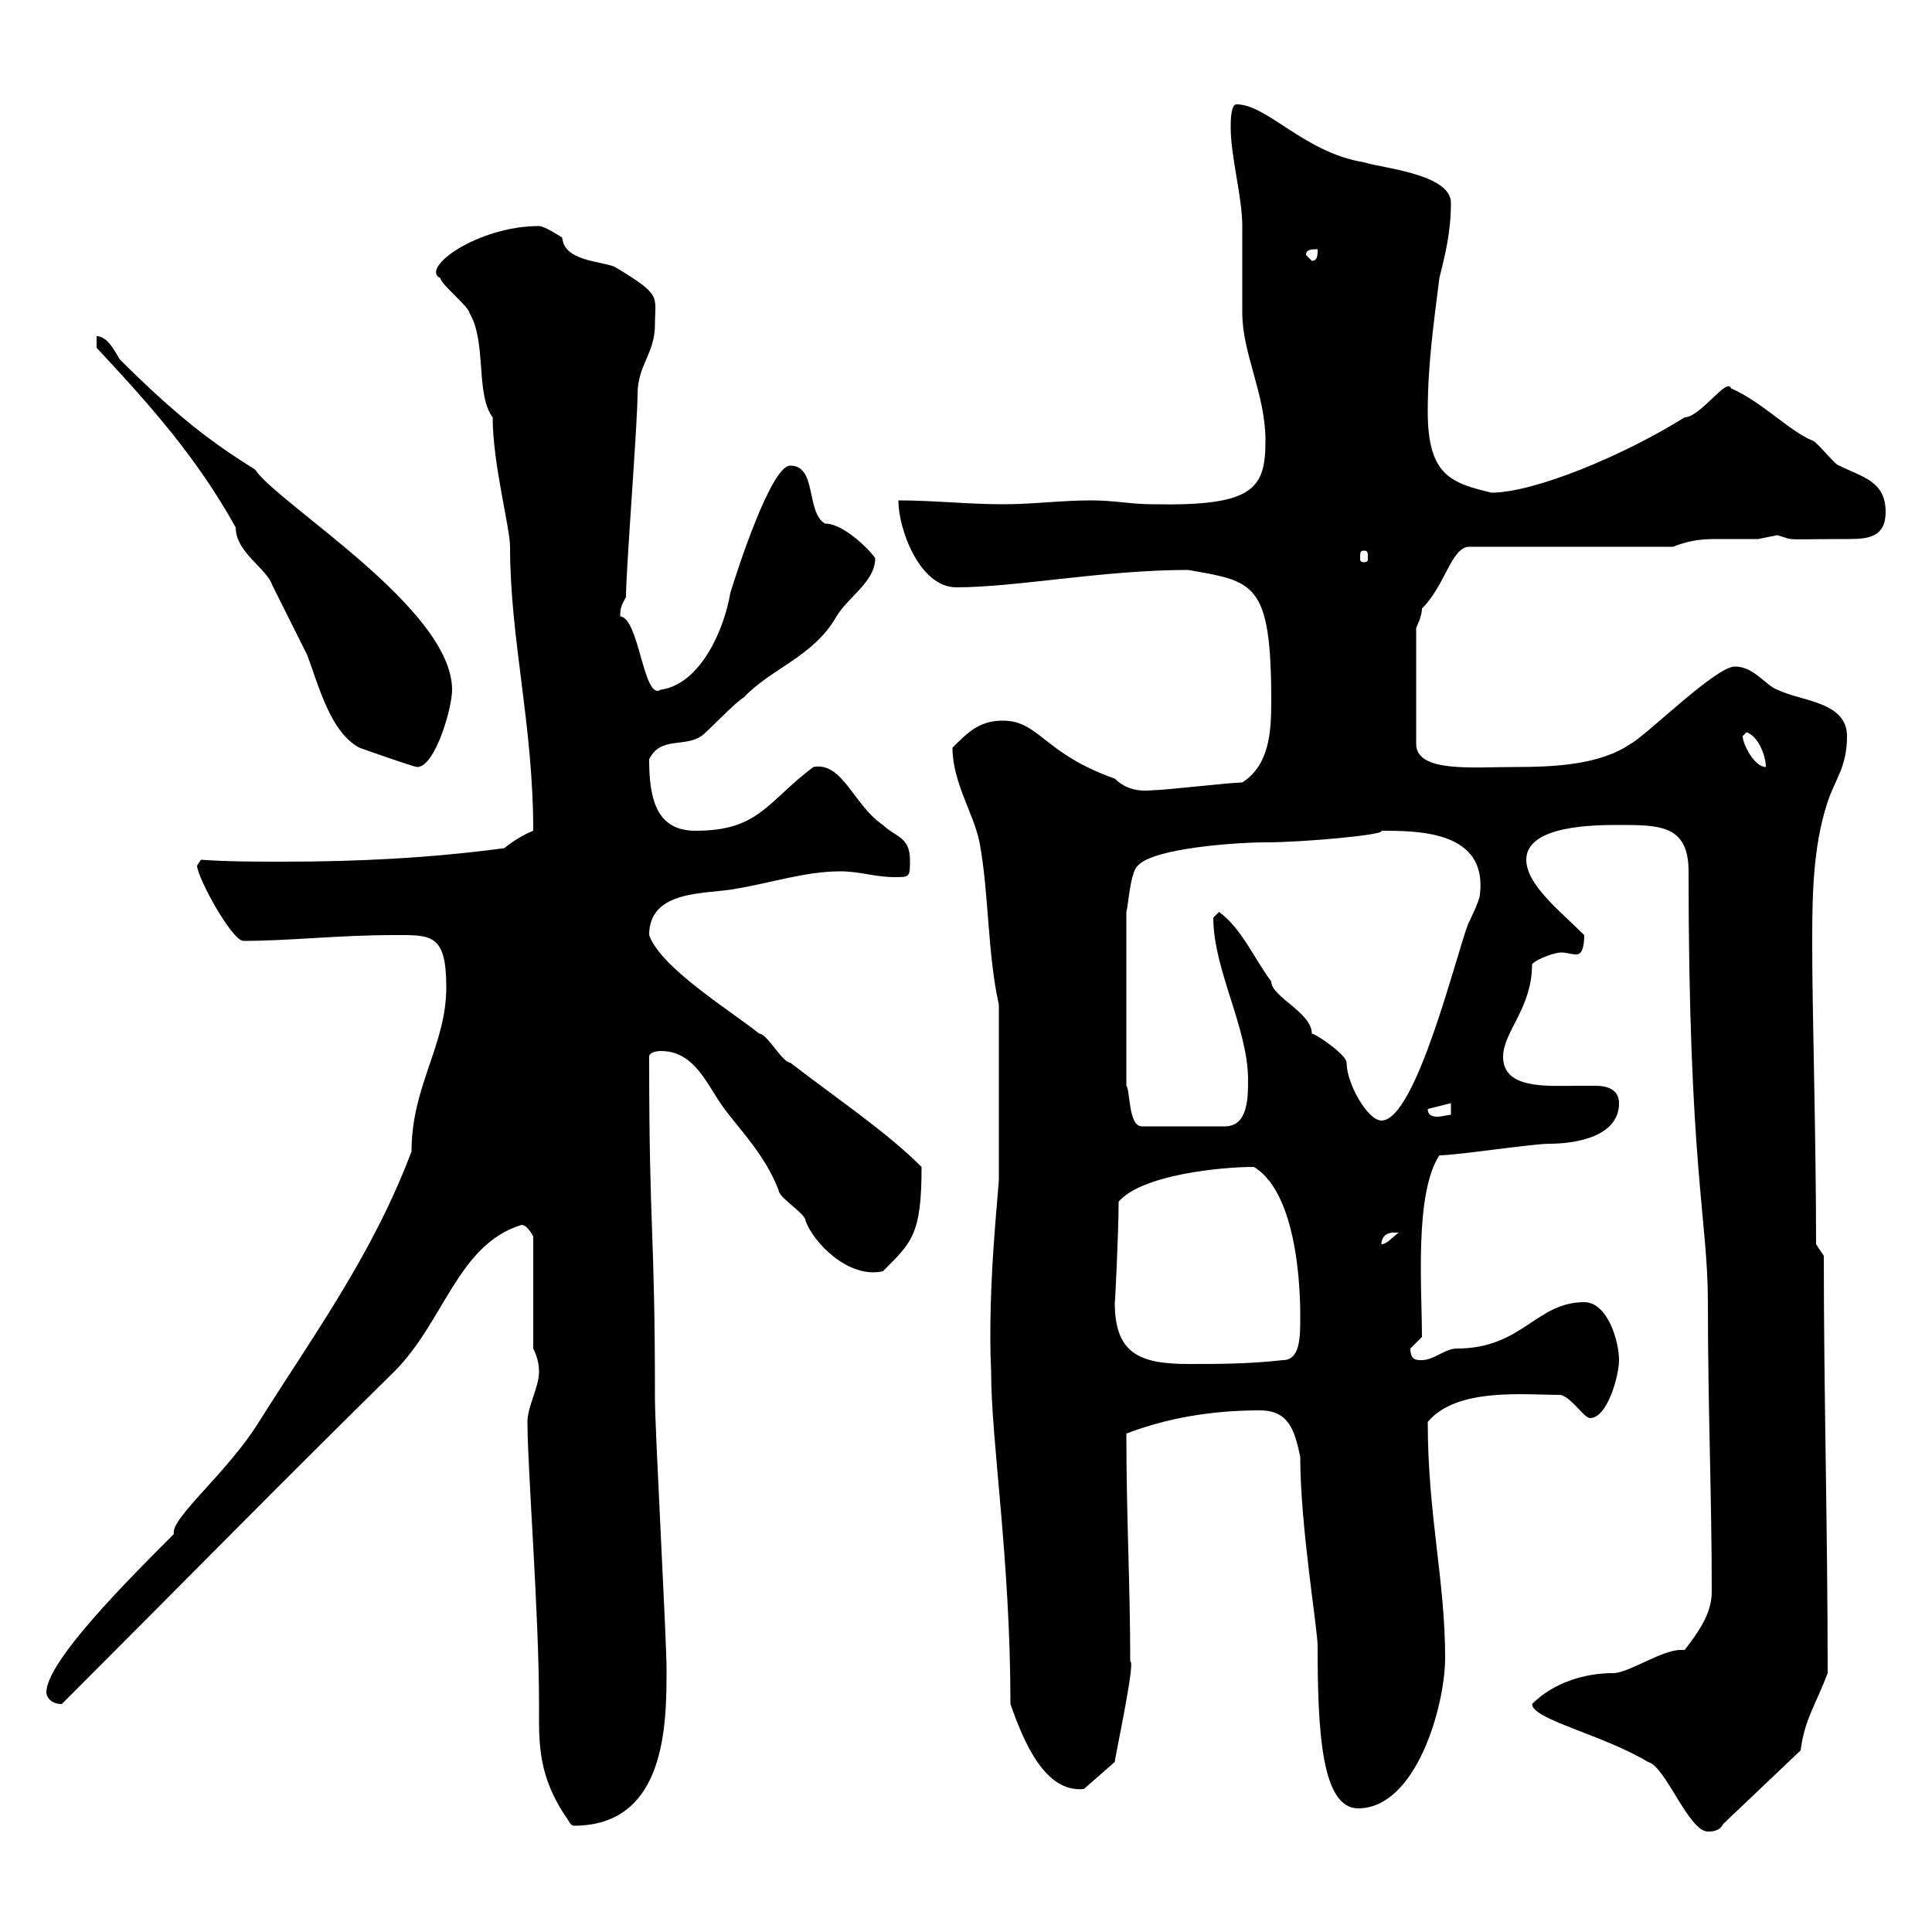 <svg xmlns="http://www.w3.org/2000/svg" xmlns:xlink="http://www.w3.org/1999/xlink" width="300" height="300"><path d="M237.90 264.60C237.90 267 249 269.40 255.90 273.60C258.60 274.20 262.20 284.40 265.20 284.40C265.80 284.40 267 284.40 267.60 283.20L279.60 271.80C280.20 267 282 264.60 283.80 259.80C283.80 237.60 283.20 216.60 283.20 195L282 193.20C282 176.70 281.40 156.90 281.40 147C281.40 139.80 281.40 131.70 283.80 124.50C285 120.90 286.80 119.10 286.80 114.30C286.80 108.90 279.60 108.90 276 107.10C274.20 106.50 272.40 103.50 269.40 103.50C266.40 103.50 255.90 114 253.20 115.50C248.40 118.80 241.20 119.10 235.20 119.10C228.60 119.10 219.90 120 219.90 115.50L219.90 97.50C219.90 97.50 220.80 95.70 220.80 94.50C224.40 90.90 225.30 85.20 228 84.90L259.80 84.90C262.80 83.70 264.90 83.70 267 83.70C268.80 83.70 270.60 83.70 273 83.70C273 83.70 276 83.10 276 83.10C279 84 276.30 83.70 287.10 83.70C290.10 83.70 292.80 83.40 292.80 79.50C292.80 74.70 289.20 74.10 285.60 72.30C285 72.30 282 68.40 281.40 68.40C277.80 66.90 273.60 62.40 268.80 60.30C268.20 58.50 264 64.80 261.60 64.80C252 70.80 238.20 76.50 231.60 76.50C225.30 75 221.70 73.80 221.70 63.90C221.70 56.70 222.60 50.40 223.50 43.20C224.40 39.60 225.30 36 225.30 31.50C225.30 27 214.50 26.10 211.80 25.20C202.50 23.70 196.80 16.20 192 16.20C191.10 16.20 191.10 18.90 191.10 19.80C191.10 24.30 192.90 30.60 192.90 35.10C192.90 36 192.90 47.70 192.90 48.60C192.90 54.90 196.50 61.20 196.50 68.40C196.50 75.90 194.70 78.60 179.10 78.30C175.50 78.30 173.10 77.70 169.50 77.70C164.70 77.70 160.50 78.30 155.70 78.30C150.30 78.30 144.90 77.70 139.50 77.70C139.50 82.20 142.80 91.20 148.50 91.20C157.80 91.20 171.30 88.50 184.50 88.50C194.70 90.30 197.40 90.30 197.40 108.90C197.40 113.70 197.10 118.80 192.90 121.50C191.10 121.50 180.90 122.70 179.10 122.70C178.50 122.70 175.50 123.30 173.10 120.90C162 117 161.40 111.90 155.70 111.90C152.10 111.90 150.30 113.70 147.90 116.10C147.90 121.50 151.20 126.30 152.10 130.80C153.60 138.90 153.30 147.90 155.10 156L155.10 183C155.10 184.80 153.30 199.80 153.90 213C153.90 223.80 156.90 242.10 156.90 264.60C159 270.60 162.30 278.40 168.30 277.80L173.10 273.60C173.10 273 176.40 257.70 175.50 258C175.50 246 174.90 235.80 174.90 222.60C181.20 220.20 188.10 219 195.60 219C200.10 219 201 222 201.90 226.20C201.90 237 204.60 252.90 204.60 255.60C204.60 268.80 205.20 280.80 210.90 280.80C219.90 280.80 224.40 264.90 224.40 257.40C224.40 245.40 221.70 235.20 221.70 220.80C226.20 215.40 236.70 216.60 242.40 216.60C244.20 217.20 246 220.20 246.90 220.20C249.60 220.20 251.40 213.60 251.40 211.20C251.40 208.20 249.60 202.20 246 202.20C238.50 202.20 236.40 209.40 226.20 209.40C224.40 209.40 222.60 211.20 220.80 211.20C219.90 211.20 219 211.20 219 209.40C219 209.40 220.80 207.60 220.80 207.60C220.80 200.10 219.60 185.40 223.50 179.40C226.20 179.40 237.90 177.60 240.60 177.60C244.20 177.60 251.40 176.70 251.40 171.30C251.40 169.20 249.60 168.60 247.80 168.60C246.90 168.60 245.70 168.60 245.10 168.60C240.30 168.60 233.40 169.20 233.40 164.10C233.40 160.20 237.90 156.60 237.90 149.70C238.80 148.80 241.50 147.90 242.40 147.90C243.30 147.90 243.90 148.20 244.80 148.20C245.40 148.20 246 147.60 246 145.20C242.40 141.60 237 137.40 237 133.50C237 128.10 247.80 128.10 251.40 128.10C257.70 128.10 262.20 128.10 262.20 135.30C262.20 181.20 265.20 189.30 265.20 202.20C265.20 218.70 265.80 232.20 265.80 247.20C265.80 250.80 263.40 253.80 261.60 256.20C261.30 256.20 261.30 256.20 261 256.20C258 256.20 252.90 259.80 250.50 259.80C246 259.80 241.20 261.30 237.90 264.60ZM81.90 220.80C81.90 228 83.70 250.50 83.70 264.60C83.70 270.60 83.40 275.70 88.20 282.60C88.50 283.20 88.80 283.50 89.10 283.50C103.50 283.50 103.50 267.60 103.50 259.20C103.50 254.40 101.70 222 101.70 217.20C101.70 190.20 100.80 192 100.80 164.10C100.80 163.20 102.60 163.20 102.60 163.20C108 163.20 109.80 168.60 112.50 172.20C115.20 175.80 118.80 179.40 120.90 184.80C120.90 186 125.10 188.40 125.10 189.60C126.30 192.90 131.70 198.60 137.10 197.40C141.60 192.90 143.10 191.70 143.10 181.20C137.70 175.80 130.50 171 122.70 165C121.50 165 119.10 160.50 117.90 160.50C113.40 156.90 102.60 150.30 100.80 145.20C100.80 138 109.80 138.90 114.30 138C119.70 137.10 125.10 135.30 130.50 135.30C133.50 135.30 135.90 136.20 138.90 136.20C141.30 136.20 141.30 136.20 141.30 133.50C141.30 129.90 138.90 129.90 137.10 128.10C132.60 125.10 130.80 118.20 126.30 119.10C119.10 124.50 117.90 129 108 129C102 129 100.80 124.20 100.80 117.90C102.60 114.30 106.20 116.10 108.90 114.30C109.80 113.70 114.30 108.90 115.50 108.30C119.70 103.80 126.30 102 129.90 95.70C131.70 92.70 135.90 90.30 135.90 86.70C135.90 86.40 131.40 81.30 128.10 81.30C125.10 79.50 126.90 72.30 122.70 72.30C119.70 72.30 114.30 89.10 113.40 92.10C112.50 97.50 108.90 106.20 102.60 107.10C99.90 108.90 99.30 96 96.30 95.70C96.30 94.20 96.60 93.90 97.20 92.70C97.20 88.50 99 65.70 99 61.20C99 56.70 101.70 54.90 101.70 50.40C101.70 45.90 102.90 45.90 95.40 41.40C93 40.50 87.60 40.50 87.30 36.90C87.30 36.90 84.60 35.10 83.70 35.10C74.10 35.10 65.10 41.70 68.40 43.20C68.40 44.10 72.90 47.70 72.90 48.60C75.60 53.10 73.80 61.20 76.50 64.80C76.50 72 79.20 81.90 79.20 84.90C79.20 99.30 82.80 112.50 82.80 129C81.30 129.60 79.80 130.50 78.30 131.70C67.20 133.20 55.80 133.80 44.10 133.80C39.90 133.80 35.40 133.80 31.20 133.50C31.20 133.50 30.60 134.40 30.60 134.40C30.60 136.20 36 146.10 37.80 146.10C45 146.10 52.50 145.20 61.20 145.20C66.90 145.20 69.30 144.90 69.30 153.30C69.30 162.30 63.90 168.60 63.90 178.80C57.90 194.70 48.90 207 40.20 220.80C35.40 228.60 26.40 235.80 27 238.20C19.80 245.40 7.20 258 7.20 262.80C7.20 263.40 7.80 264.60 9.60 264.60C27.30 246.90 44.40 229.50 61.20 213C69 205.20 71.10 193.20 81 190.20C81.90 190.20 82.80 192 82.80 192L82.80 209.40C83.40 210.60 83.70 211.80 83.70 213C83.70 215.40 81.90 218.40 81.90 220.80ZM173.10 202.20C173.10 203.40 173.70 191.40 173.70 186.60C177.30 182.40 189.60 181.20 194.70 181.20C202.20 185.70 201.90 203.70 201.90 204.60C201.90 207.60 201.90 211.20 199.20 211.20C193.80 211.80 189.30 211.80 184.50 211.80C176.70 211.80 173.10 210 173.10 202.20ZM216.30 191.40C216.30 191.40 217.20 191.40 217.20 191.40C216.30 192 215.40 193.20 214.50 193.20C214.50 192 215.40 191.40 216.30 191.40ZM214.50 129C220.20 129 231 129 229.80 138.90C229.80 139.80 228 143.40 228 143.40C226.20 147.90 219.90 174 214.50 174C212.40 174 209.10 168.30 209.10 165C209.10 163.80 204.30 160.50 203.70 160.50C203.70 157.20 197.40 154.80 197.40 152.40C194.70 148.80 192.90 144.30 189.30 141.60C189.30 141.60 188.40 142.50 188.40 142.50C188.40 150.60 193.80 159.60 193.80 167.70C193.80 170.40 193.80 174.90 190.20 174.90L177.30 174.90C175.20 174.90 175.50 169.20 174.90 168.60L174.90 141.60C175.20 140.70 175.50 135.30 176.70 134.40C179.10 131.70 192 130.80 196.50 130.80C202.50 130.80 215.40 129.60 214.50 129ZM221.70 172.20L225.30 171.30L225.30 173.10C225 173.10 223.80 173.40 223.20 173.40C222.30 173.40 221.70 173.10 221.70 172.20ZM15 54C23.40 63 30.60 71.10 36.60 81.90C36.60 85.80 41.40 88.20 42.30 90.90C43.20 92.70 46.80 99.90 47.70 101.70C49.50 106.50 51.30 113.70 55.80 116.10C55.80 116.10 64.20 119.10 64.80 119.10C67.50 119.10 70.20 110.10 70.20 107.10C70.20 94.50 43.20 78.30 39.60 72.90C33.30 69 27.60 64.80 18.60 55.80C18 54.90 16.80 52.20 15 52.20ZM270.60 114.30L271.20 113.70C273 114.30 274.20 117.30 274.20 119.10C272.40 119.10 270.60 115.50 270.60 114.30ZM211.80 85.50C212.40 85.50 212.40 85.80 212.40 86.70C212.40 87 212.40 87.30 211.80 87.30C211.20 87.30 211.20 87 211.20 86.70C211.20 85.80 211.20 85.50 211.80 85.50ZM202.80 39.60C202.80 38.70 203.70 38.70 204.60 38.70C204.60 39.60 204.60 40.50 203.70 40.50Z"/></svg>